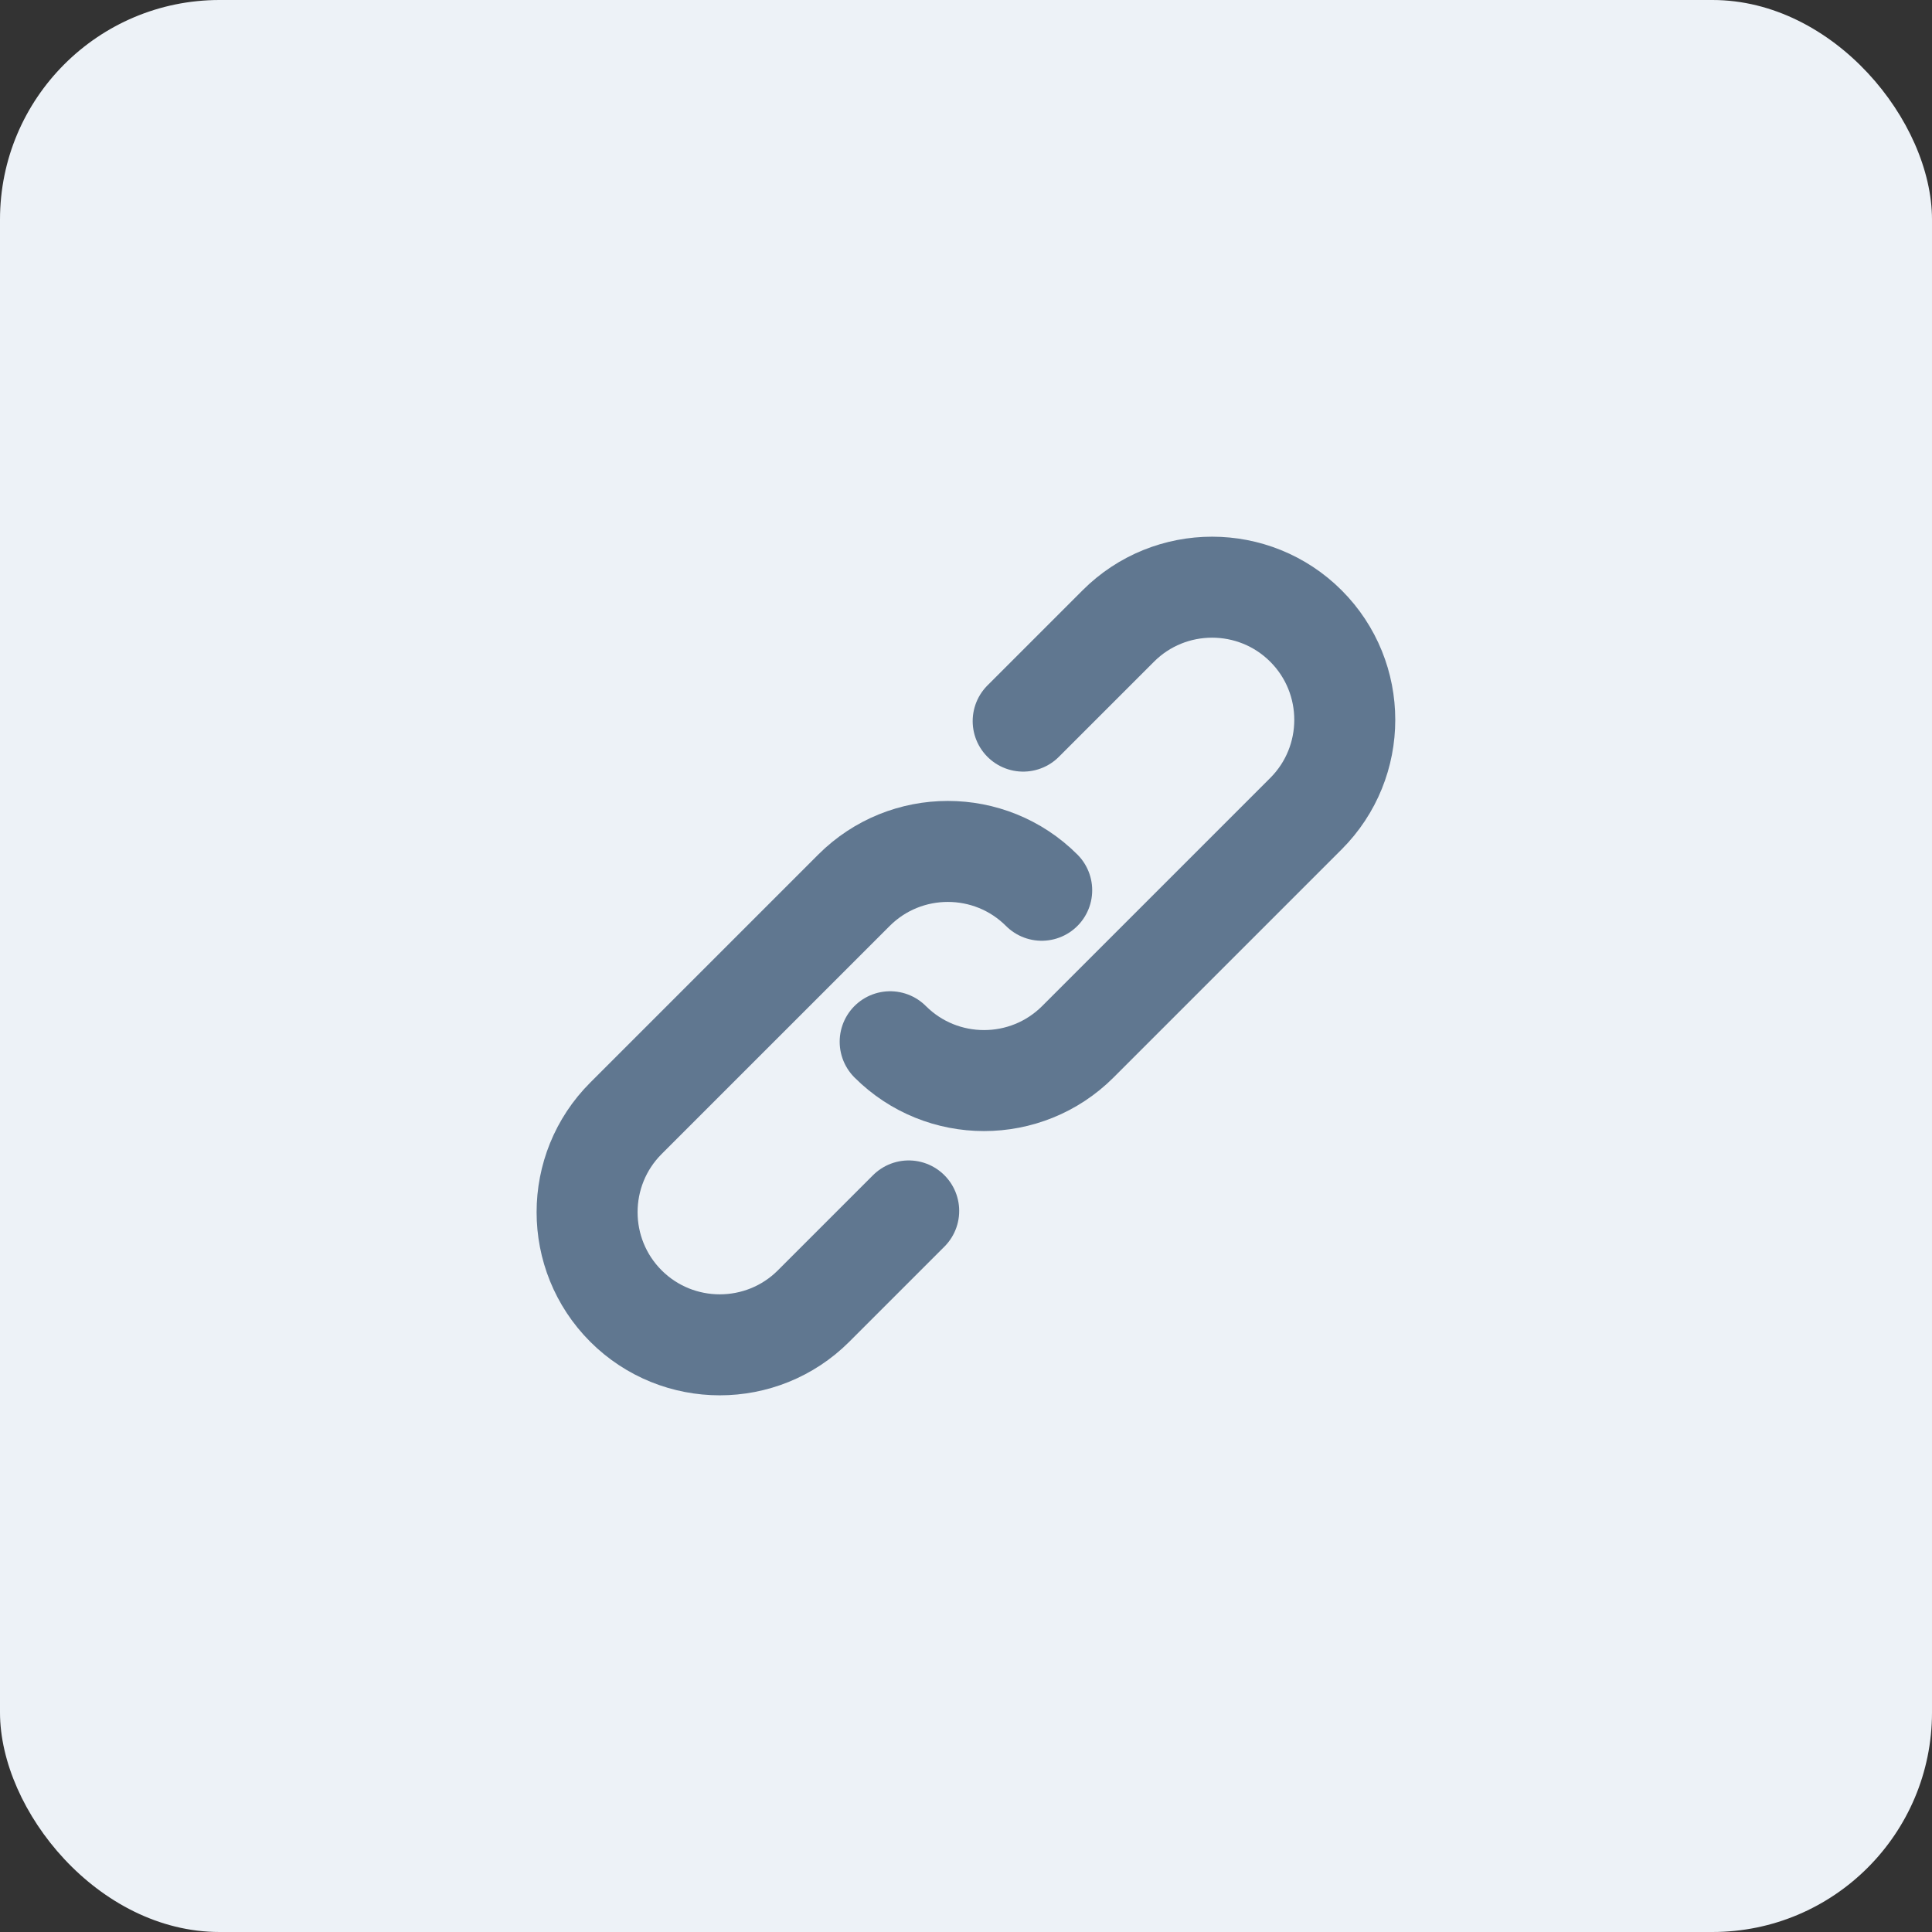 <svg width="44" height="44" viewBox="0 0 44 44" fill="none" xmlns="http://www.w3.org/2000/svg">
<rect x="0" y="0" width="44" height="44" fill="#333333" stroke="none"/>
<rect width="44" height="44" rx="5" fill="#EDF2F7"/>
<path d="M23.302 16.423L25.468 14.257C26.646 13.078 28.563 13.078 29.742 14.257C30.921 15.436 30.921 17.352 29.742 18.531L24.548 23.725C23.369 24.904 21.452 24.904 20.273 23.725" stroke="#607790" stroke-width="2.3" stroke-linecap="round" stroke-linejoin="round"/>
<path d="M20.695 27.578L18.529 29.744C17.351 30.922 15.434 30.922 14.255 29.744C13.076 28.565 13.076 26.648 14.255 25.469L19.449 20.275C20.628 19.096 22.545 19.096 23.724 20.275" stroke="#607790" stroke-width="2.3" stroke-linecap="round" stroke-linejoin="round"/>
</svg>
